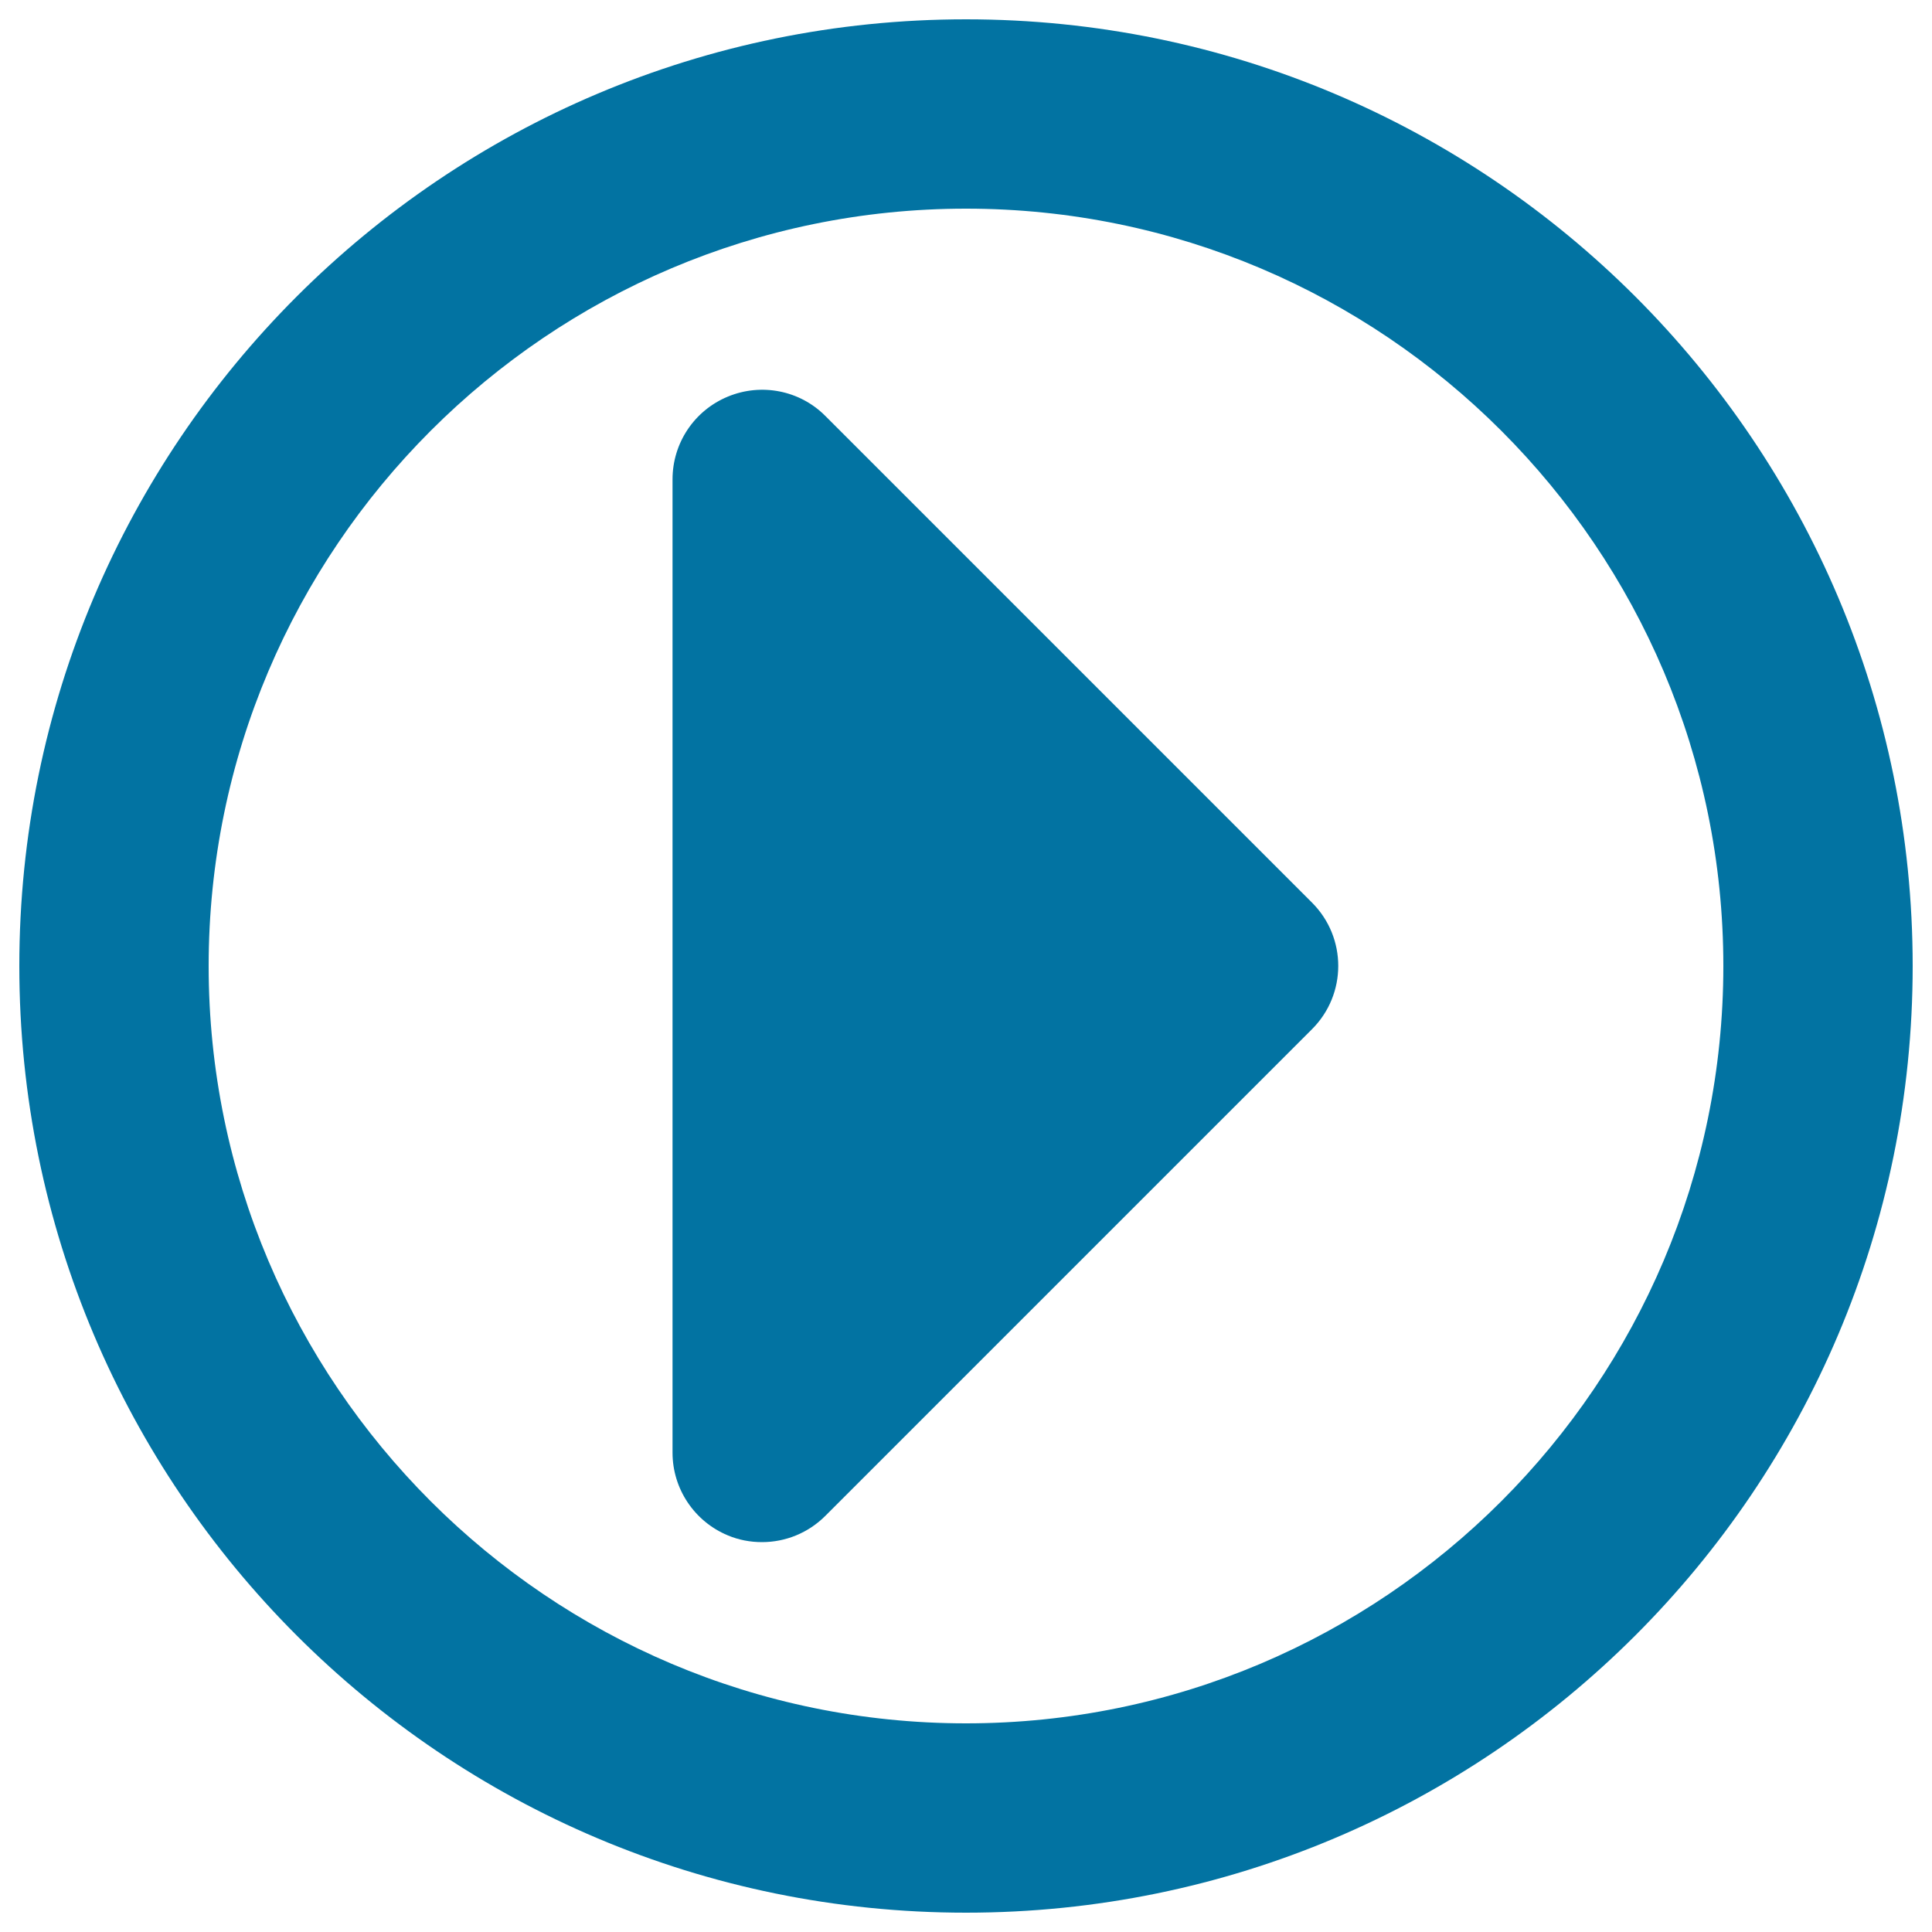 <svg xmlns="http://www.w3.org/2000/svg" viewBox="0 0 1000 1000" style="fill:#0273a2">
<title>Right Arrow SVG icon</title>
<g id="XMLID_105_"><path id="XMLID_109_" d="M427.2,215.3c-13.2-13.3-33.2-17.2-50.5-10c-17.4,7.2-28.6,24.1-28.6,42.8v503.8c0,18.7,11.3,35.6,28.6,42.8c5.7,2.4,11.7,3.5,17.7,3.5c12.1,0,23.9-4.7,32.8-13.6l251.9-251.9c18.1-18.1,18.1-47.4,0-65.5L427.2,215.3z"/><path id="XMLID_106_" d="M500,10C229.4,10,10,229.4,10,500c0,270.6,219.4,490,490,490c270.6,0,490-219.4,490-490C990,229.4,770.6,10,500,10z M500,892c-216.2,0-392-175.9-392-392c0-216.1,175.8-392,392-392c216.2,0,392,175.9,392,392C892,716.1,716.2,892,500,892z"/></g>
</svg>